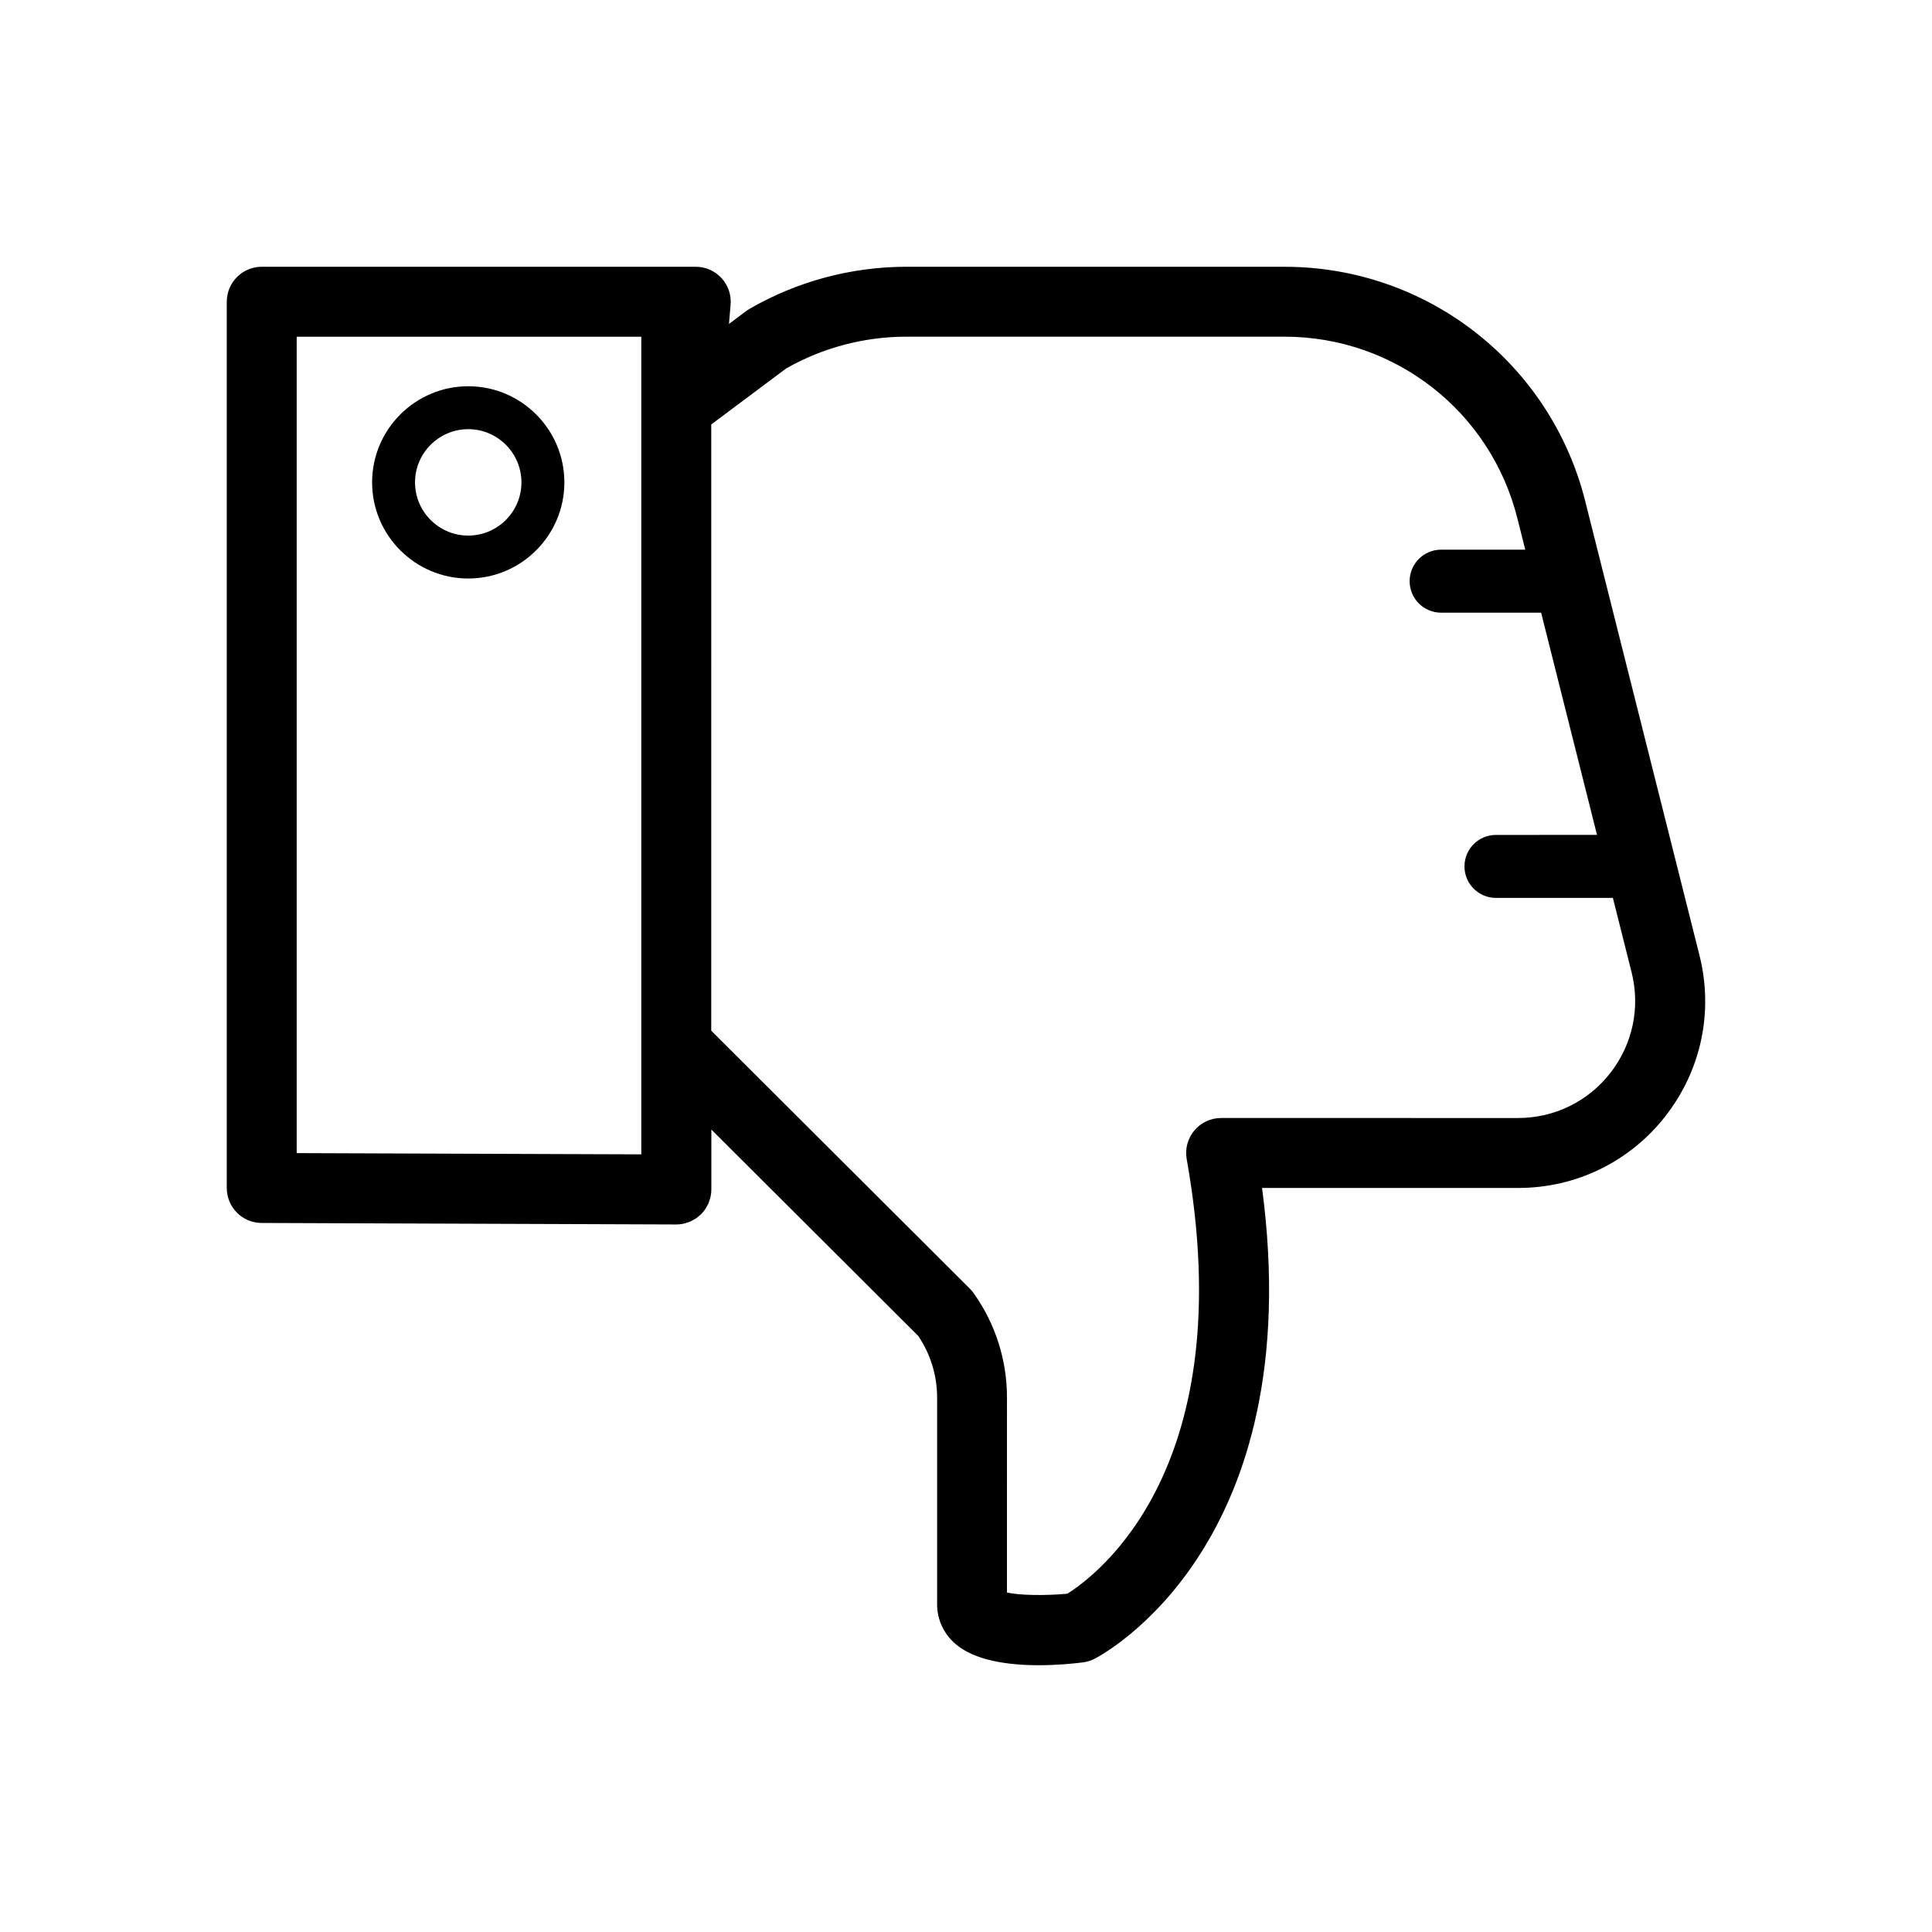 <?xml version="1.0" encoding="UTF-8"?>
<!-- Uploaded to: ICON Repo, www.svgrepo.com, Generator: ICON Repo Mixer Tools -->
<svg fill="#000000" width="800px" height="800px" version="1.1" viewBox="144 144 512 512" xmlns="http://www.w3.org/2000/svg">
 <g>
  <path d="m585.4 439.72c9.461-12.133 12.73-27.648 8.973-42.57l-30.277-120.36c-9.195-36.562-41.953-62.09-79.652-62.09l-100.24-0.004c-14.57 0-28.938 3.856-41.555 11.141-0.316 0.18-0.621 0.383-0.91 0.598l-4.555 3.41 0.434-5.09c0.223-2.59-0.648-5.148-2.41-7.059-1.758-1.914-4.231-3.004-6.828-3.004l-115.01 0.004c-5.125 0-9.27 4.144-9.27 9.27v234.86c0 5.109 4.125 9.254 9.234 9.27l109.87 0.398h0.035c0.629 0 1.238-0.066 1.828-0.188 0.352-0.07 0.68-0.195 1.02-0.309 0.238-0.074 0.484-0.125 0.715-0.223 0.344-0.141 0.656-0.336 0.973-0.52 0.207-0.117 0.422-0.207 0.621-0.336 0.348-0.23 0.656-0.516 0.969-0.789 0.137-0.121 0.289-0.211 0.418-0.344 0.004-0.004 0.004-0.004 0.012-0.012 0.422-0.422 0.805-0.891 1.145-1.391 0.09-0.137 0.152-0.293 0.238-0.434 0.227-0.379 0.449-0.75 0.621-1.16 0.082-0.195 0.125-0.418 0.191-0.621 0.125-0.367 0.262-0.727 0.336-1.113 0.121-0.594 0.188-1.211 0.188-1.84v-15.879l54.828 54.695c3.273 4.848 5.004 10.488 5.004 16.359v54.773c0 3.996 1.688 7.688 4.75 10.398 5.184 4.574 14.297 5.738 22.199 5.738 4.664 0 8.906-0.402 11.664-0.746 1.074-0.133 2.109-0.453 3.074-0.945 2.414-1.234 56.945-30.336 44.426-124.79h67.848c15.387 0.008 29.637-6.953 39.102-19.09zm-271.45-18.727v28.922l-91.324-0.328v-216.35h91.324zm256.82 7.336c-5.926 7.598-14.848 11.957-24.48 11.957l-78.676-0.004c-2.746 0-5.352 1.215-7.109 3.316-1.762 2.106-2.5 4.883-2.016 7.582 14.57 81.762-23.859 110.31-31.641 115.17-6.012 0.562-12.602 0.422-15.992-0.301l0.004-51.656c0-9.984-3.059-19.574-8.852-27.711-0.301-0.422-0.637-0.816-1.004-1.184l-68.52-68.355 0.004-160.66 19.887-14.863c9.688-5.492 20.676-8.395 31.816-8.395h100.24c29.191 0 54.547 19.77 61.672 48.078l2.106 8.367h-22.297c-4.609 0-8.348 3.738-8.348 8.348 0 4.609 3.738 8.348 8.348 8.348h26.5l14.812 58.891-26.777 0.004c-4.609 0-8.348 3.738-8.348 8.348s3.738 8.348 8.348 8.348h30.984l4.957 19.703c2.344 9.348 0.297 19.062-5.621 26.664z"/>
  <path d="m268.09 297.31c14.047 0 25.473-11.426 25.473-25.473 0-14.047-11.426-25.477-25.473-25.477s-25.477 11.43-25.477 25.477c0 14.043 11.43 25.473 25.477 25.473zm0-39.574c7.773 0 14.098 6.328 14.098 14.102 0 7.773-6.324 14.098-14.098 14.098-7.773 0-14.102-6.324-14.102-14.098 0-7.773 6.328-14.102 14.102-14.102z"/>
 </g>
</svg>